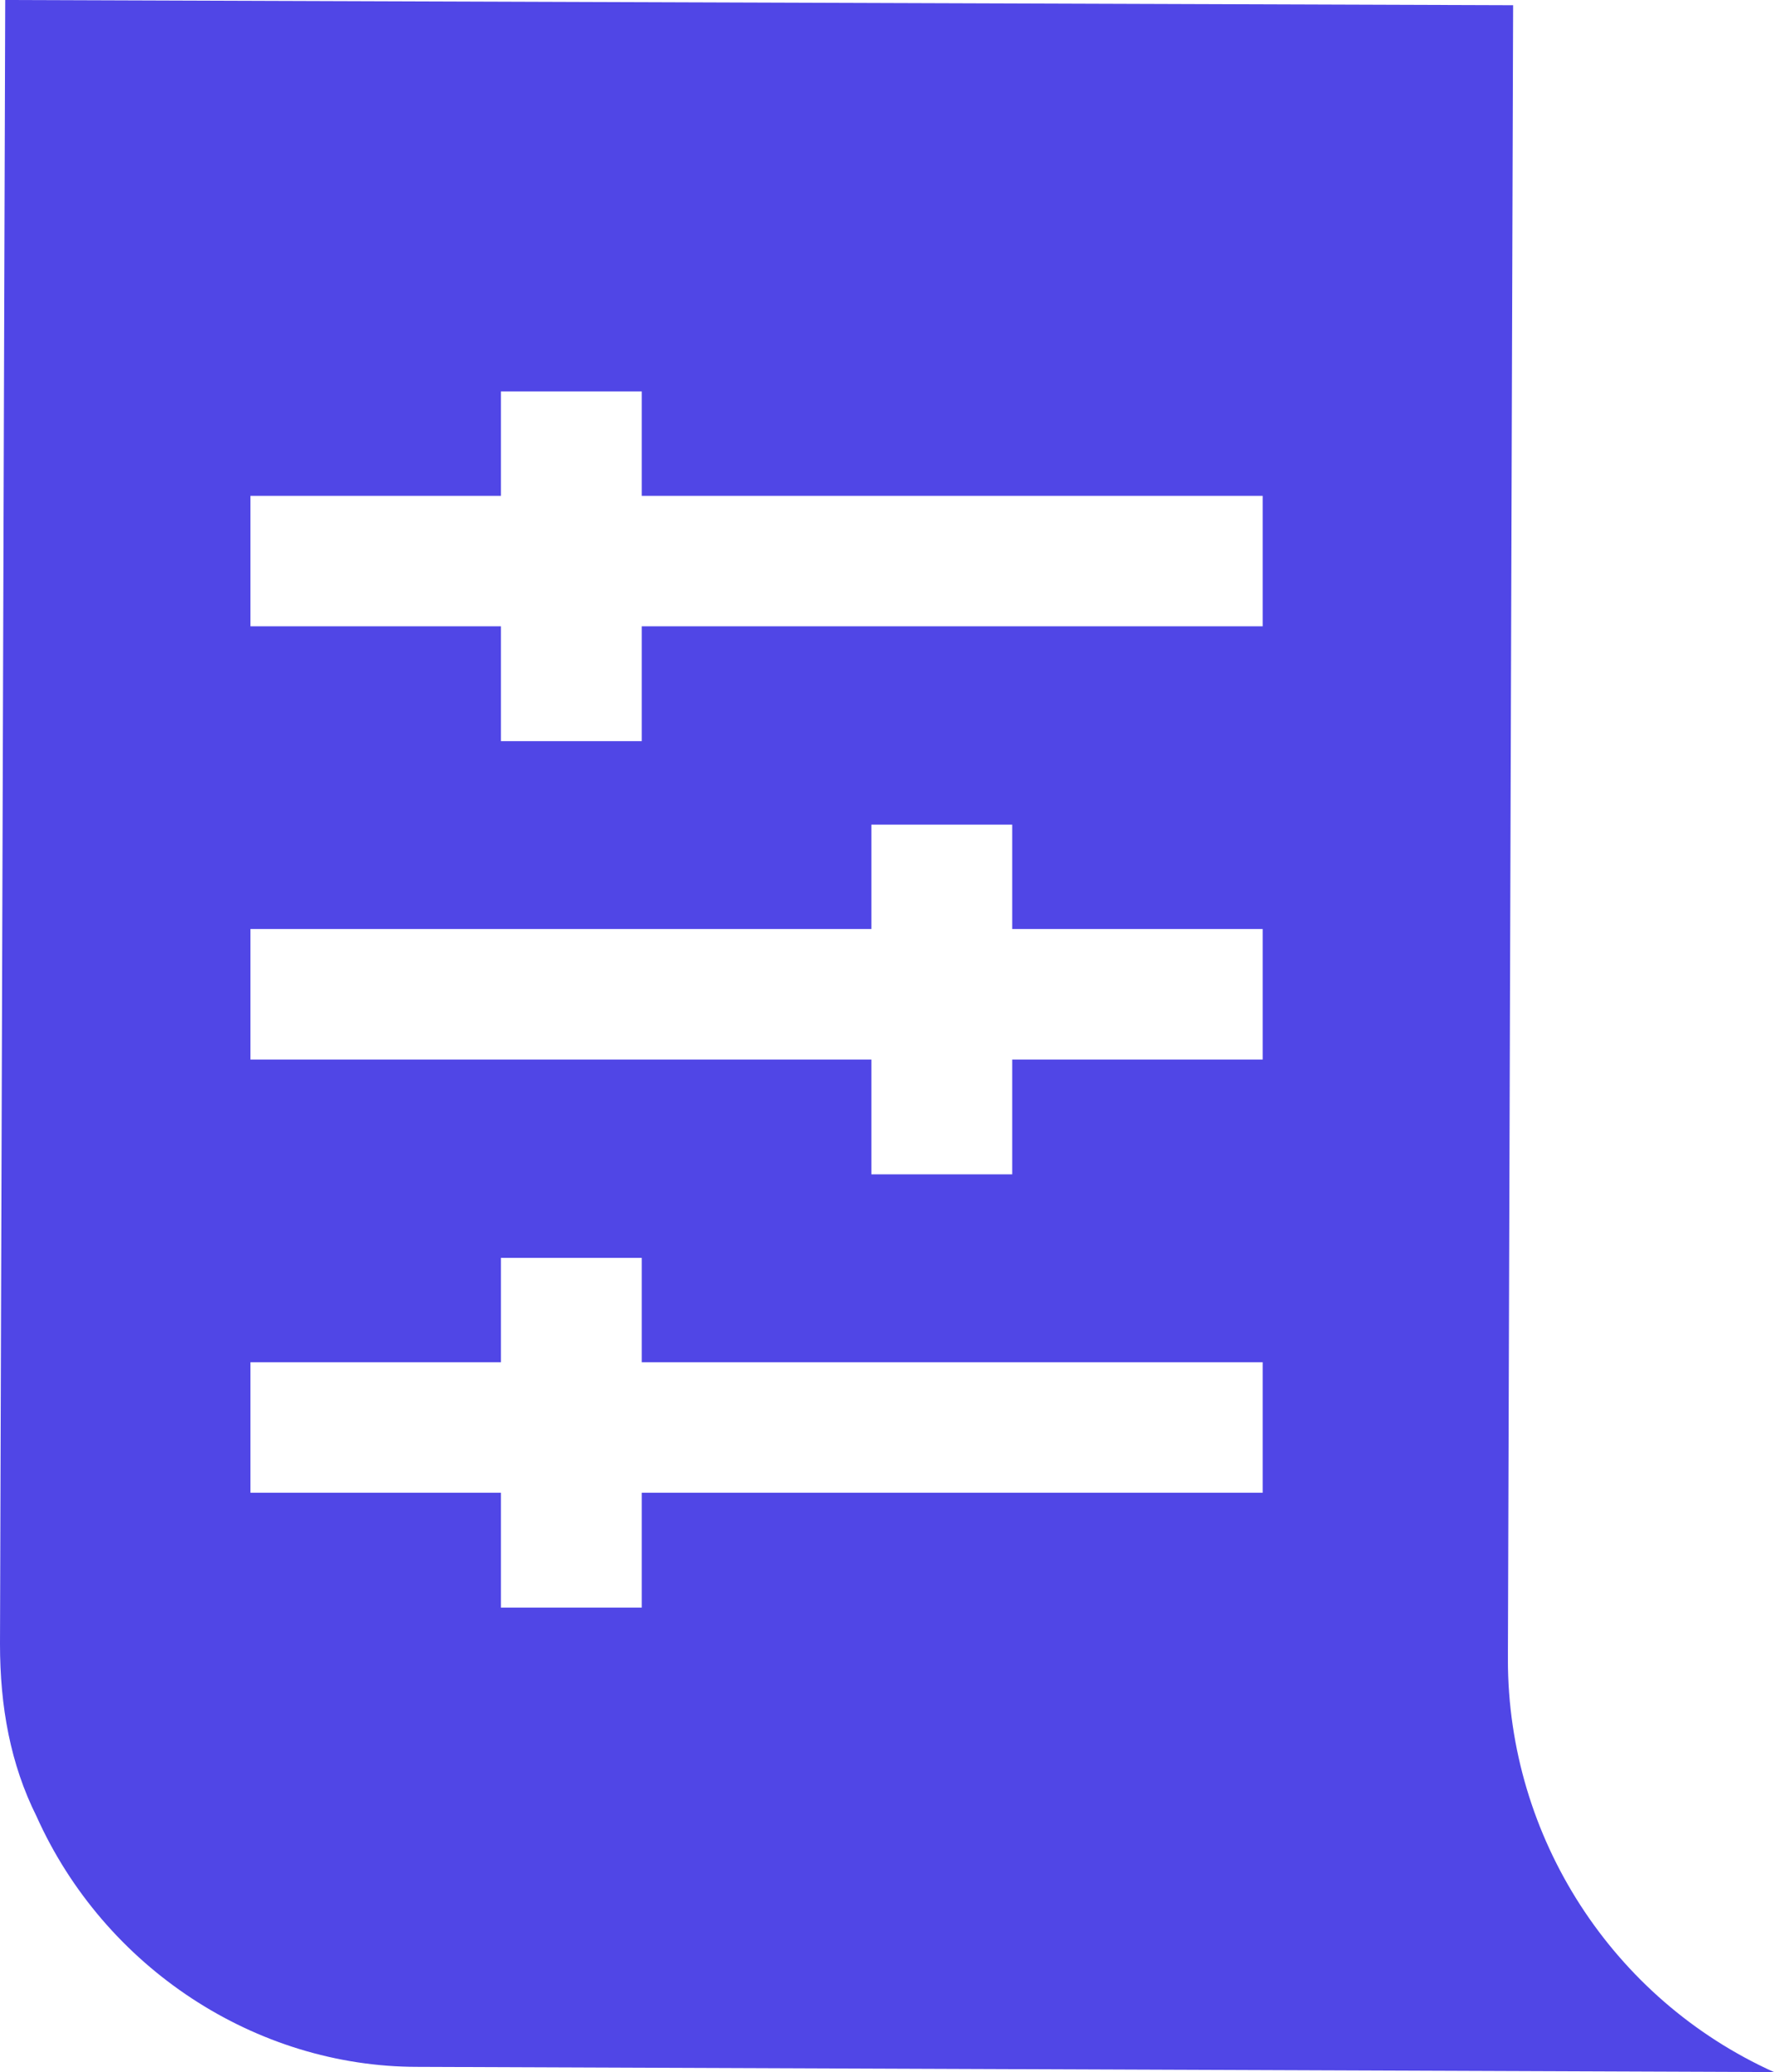 <?xml version="1.0" encoding="UTF-8"?>
<svg enable-background="new 0 0 34 39.7" version="1.1" viewBox="0 0 34 39.7" xml:space="preserve" xmlns="http://www.w3.org/2000/svg">
<style type="text/css">
	.st0{fill:#5046E6;}
</style>

	<path class="st0" d="m28.9 31.8 0.1-31.7-28.9-0.1-0.1 31.5c0 1.2 0.2 2.3 0.7 3.3 1.3 2.9 4.2 4.8 7.3 4.8l26 0.1c-3.1-1.4-5.1-4.5-5.1-7.9zm-4.7-3.2h-11.9v2.2h-2.7v-2.2h-4.8v-2.5h4.8v-2h2.7v2h11.9v2.5zm0-8.3h-4.8v2.2h-2.7v-2.2h-11.9v-2.5h11.9v-2h2.7v2h4.8v2.5zm0-8.3h-11.9v2.2h-2.7v-2.2h-4.8v-2.5h4.8v-2h2.7v2h11.9v2.5z"/>

</svg>
